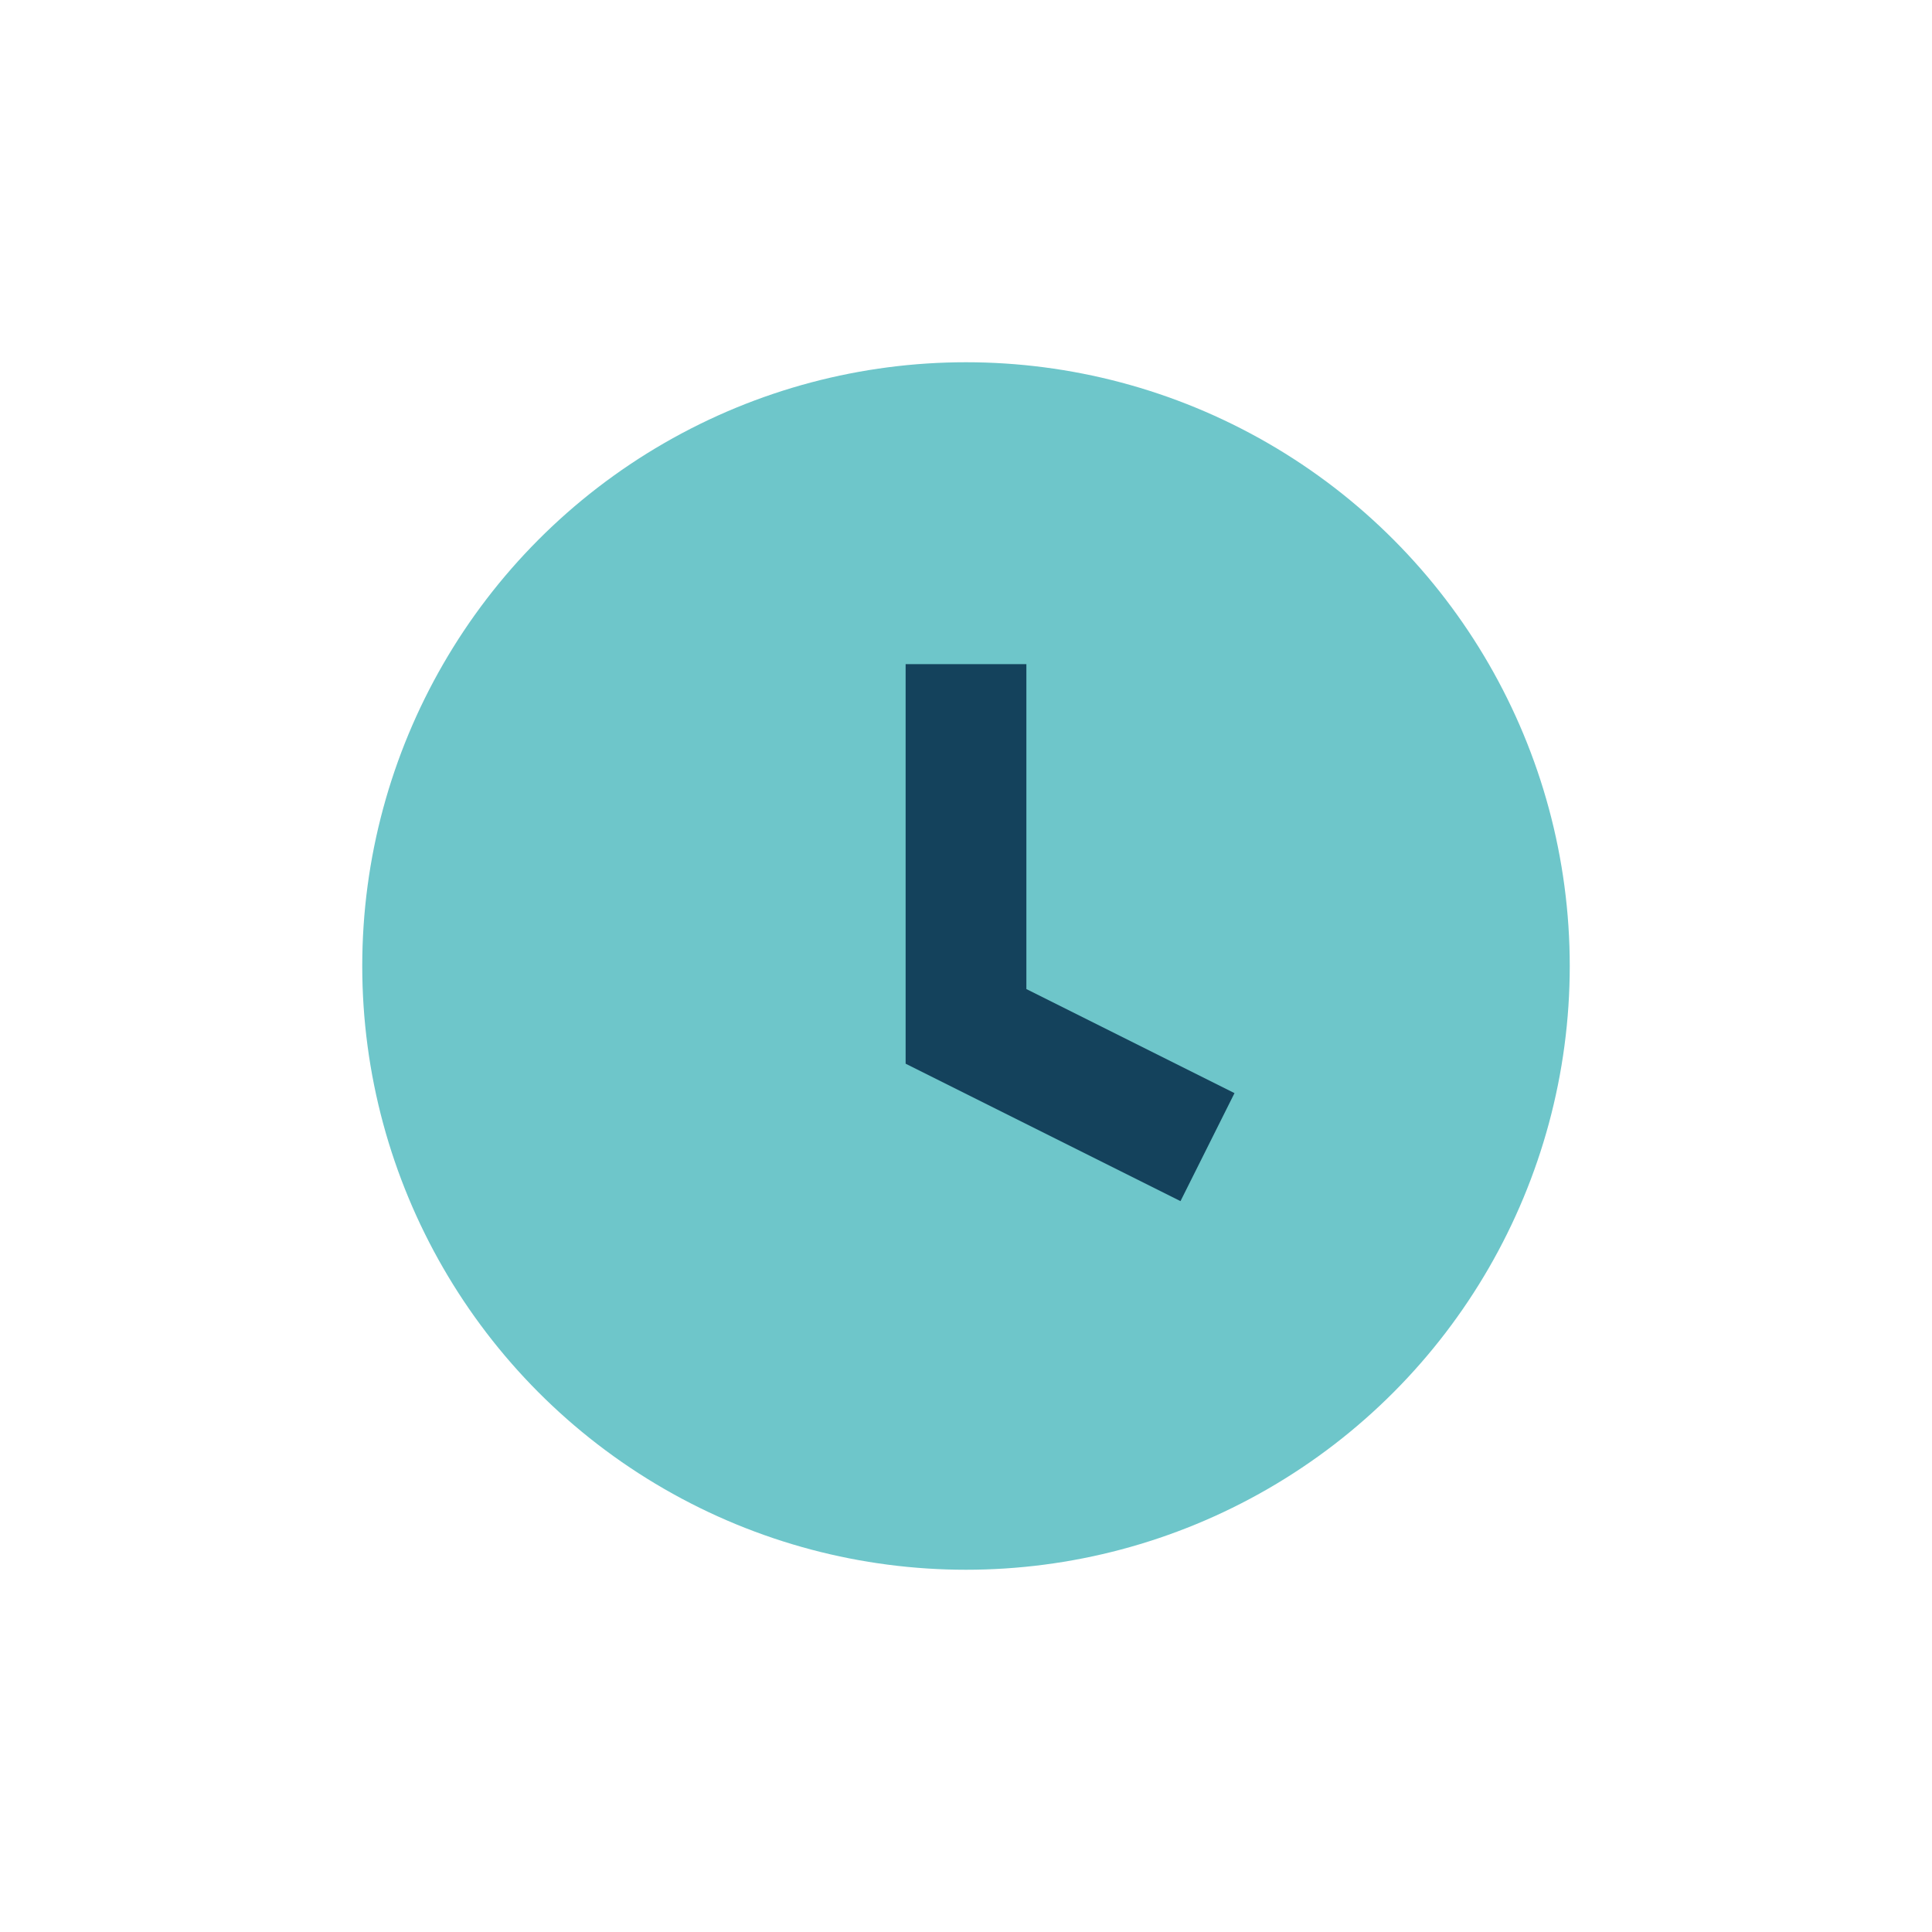 <?xml version="1.0" encoding="UTF-8"?>
<svg xmlns="http://www.w3.org/2000/svg" width="32" height="32" viewBox="0 0 32 32"><circle cx="16" cy="16" r="10" fill="#6EC6CA"/><path d="M16 11v6l4 2" stroke="#14425C" stroke-width="2" fill="none"/></svg>
